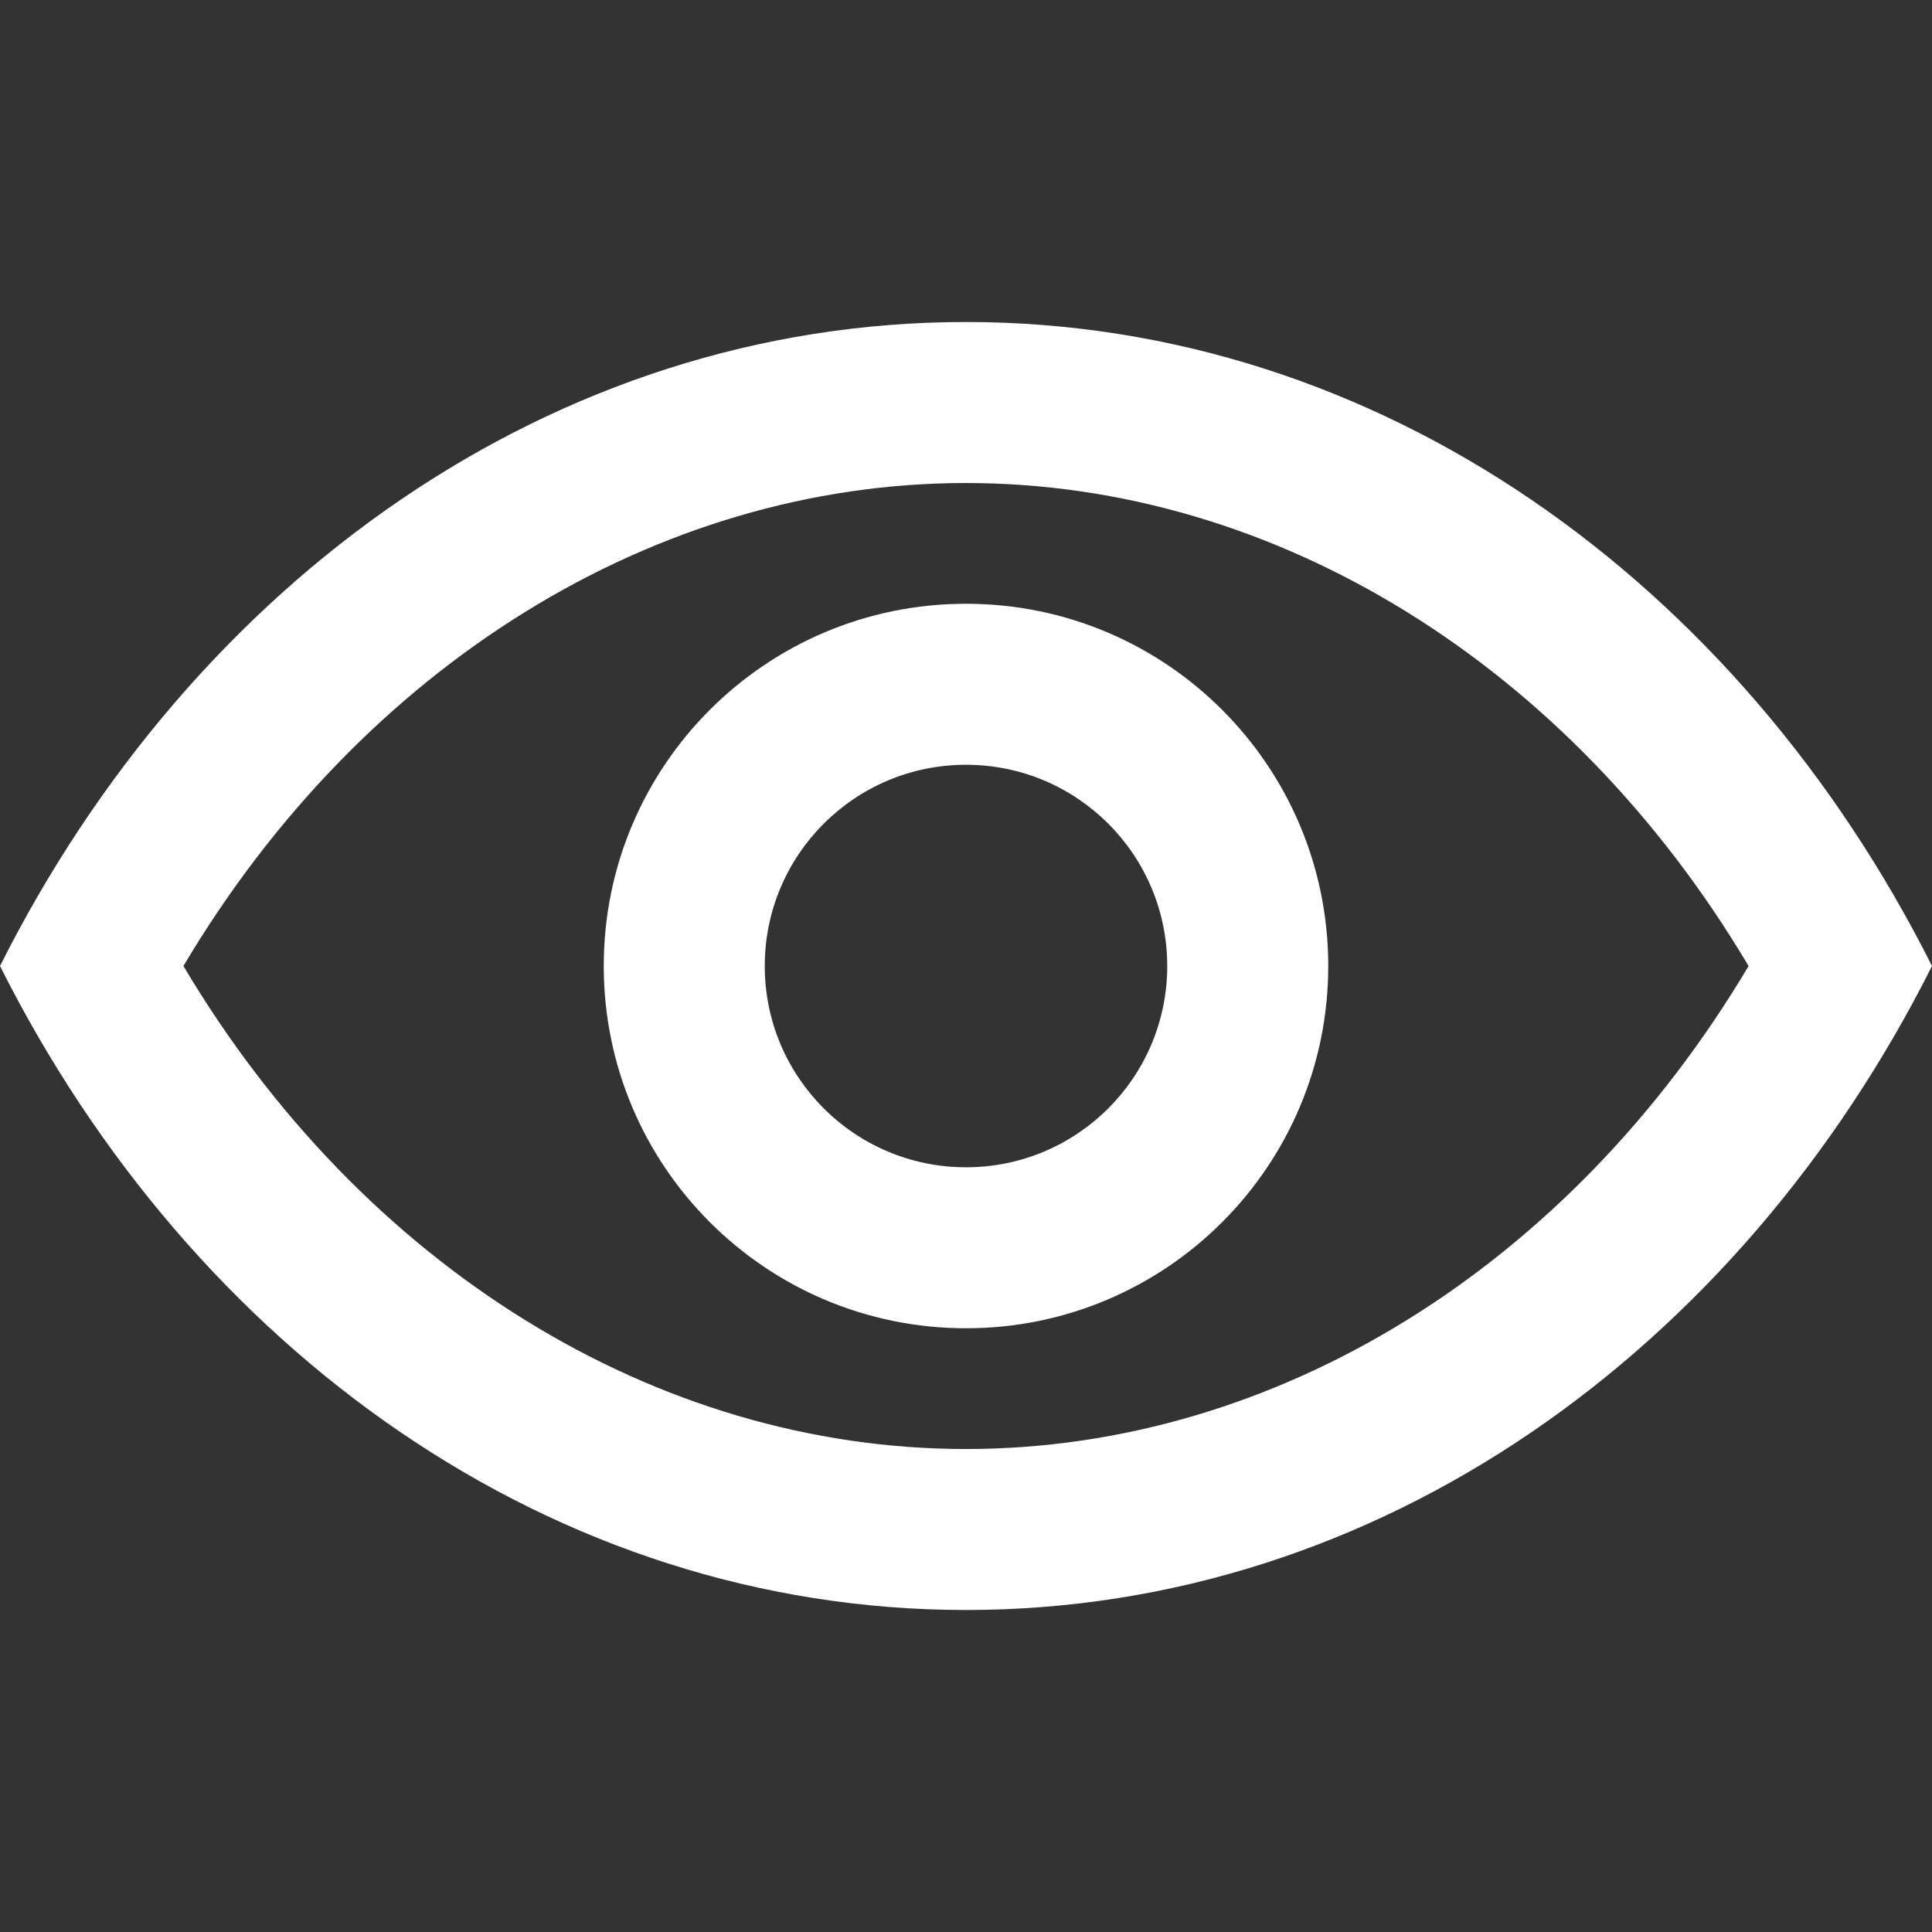 <svg xmlns="http://www.w3.org/2000/svg" version="1.1" xmlns:xlink="http://www.w3.org/1999/xlink" xmlns:svgjs="http://svgjs.com/svgjs" width="512" height="512" x="0" y="0" viewBox="0 0 409.6 409.6" style="enable-background:new 0 0 512 512" xml:space="preserve"><rect x="0" y="0" width="409.6" height="409.6" fill="#333333" stroke="none"/><g><path d="M204.8 68.268c-87.567 0-163.835 54.999-204.8 136.535 40.965 81.551 117.233 136.53 204.8 136.53s163.835-54.979 204.8-136.53C368.635 123.272 292.367 68.268 204.8 68.268zm0 238.935c-65.9 0-128.133-38.82-165.914-102.4 37.78-63.58 100.014-102.4 165.914-102.4 65.899 0 128.133 38.82 165.914 102.4-37.781 63.58-100.015 102.4-165.914 102.4z" fill="#ffffff" data-original="#000000"></path><path d="M204.8 128.003c-42.435 0-76.8 34.365-76.8 76.8 0 42.419 34.365 76.8 76.8 76.8 42.414 0 76.8-34.381 76.8-76.8 0-42.435-34.386-76.8-76.8-76.8zm0 119.47c-23.567 0-42.665-19.098-42.665-42.67 0-23.567 19.098-42.665 42.665-42.665s42.665 19.098 42.665 42.665c0 23.572-19.098 42.67-42.665 42.67z" fill="#ffffff" data-original="#000000"></path></g></svg>